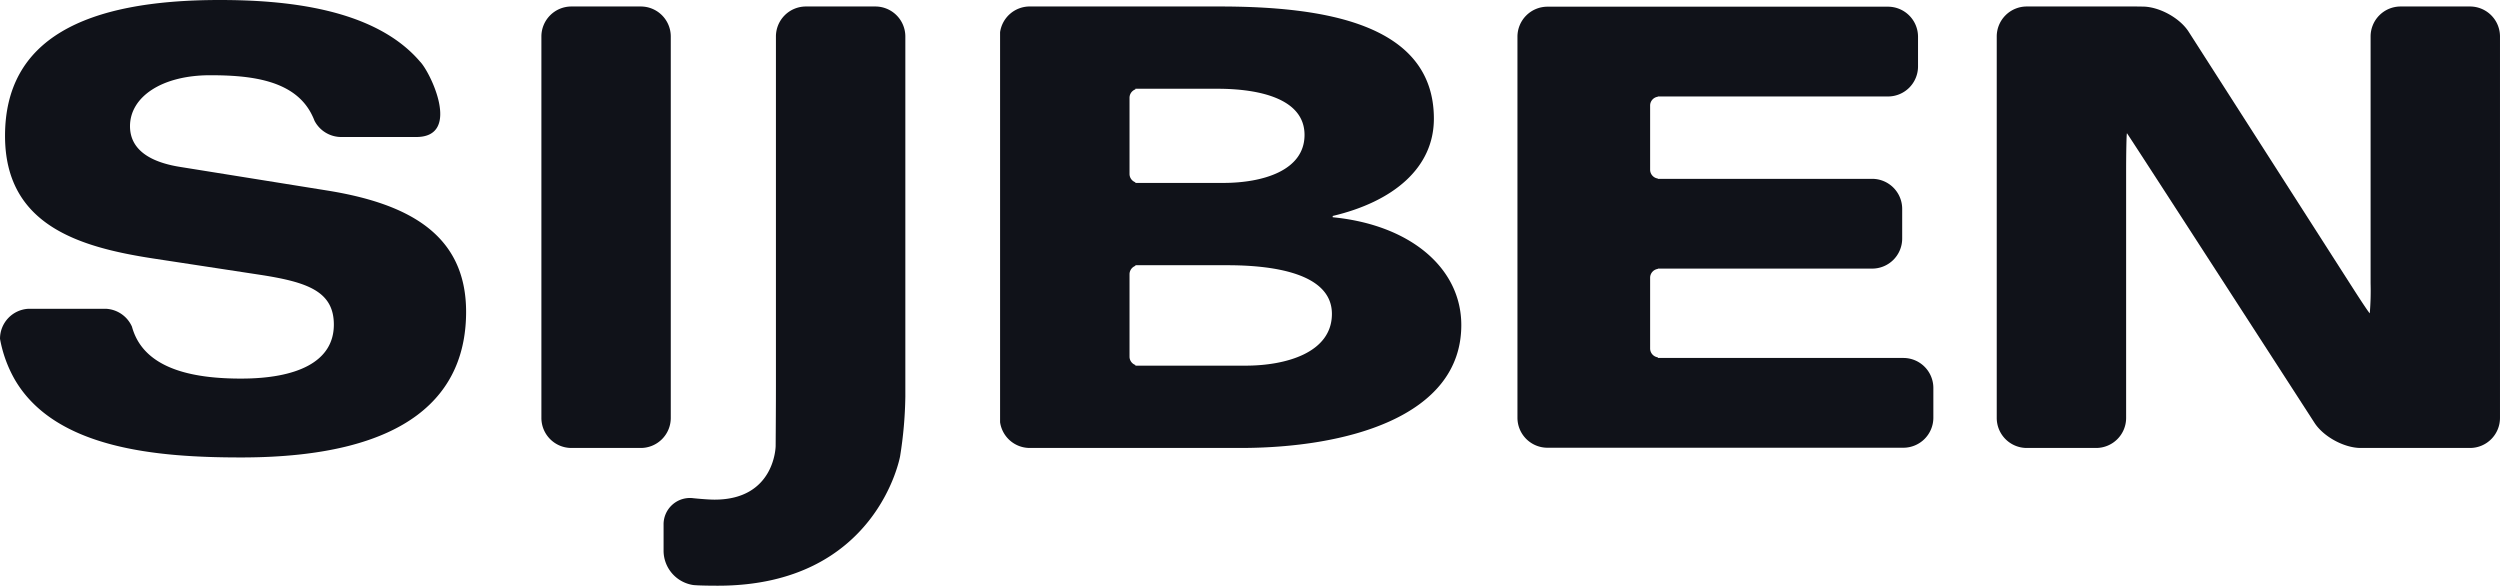 <svg xmlns="http://www.w3.org/2000/svg" xmlns:xlink="http://www.w3.org/1999/xlink" width="786.456" height="184.254" viewBox="0 0 786.456 184.254">
  <defs>
    <clipPath id="clip-path">
      <path id="Pfad_2286" data-name="Pfad 2286" d="M0,44.79H786.456V-139.464H0Z" transform="translate(0 139.464)" fill="none"/>
    </clipPath>
  </defs>
  <g id="Gruppe_3055" data-name="Gruppe 3055" transform="translate(0 139.464)">
    <g id="Gruppe_3054" data-name="Gruppe 3054" transform="translate(0 -139.464)" clip-path="url(#clip-path)">
      <g id="Gruppe_3048" data-name="Gruppe 3048" transform="translate(170.313 2.043)">
        <path id="Pfad_2280" data-name="Pfad 2280" d="M0,31.471a9.447,9.447,0,0,0,9.423,9.417H31.292A9.444,9.444,0,0,0,40.7,31.471V-88.583a9.435,9.435,0,0,0-9.408-9.408H9.423A9.438,9.438,0,0,0,0-88.583Z" transform="translate(0 97.991)" fill="#101219"/>
      </g>
      <g id="Gruppe_3049" data-name="Gruppe 3049" transform="translate(314.61 2.043)">
        <path id="Pfad_2281" data-name="Pfad 2281" d="M25.435,16.117v-.407c19.054-4.505,31.831-15.1,31.831-30.6,0-30.214-35.221-35.3-67.573-35.3h-59.6A9.421,9.421,0,0,0-79.2-42.093V80.6a9.43,9.43,0,0,0,9.285,8.092H-3.517c32.881,0,69.41-9.627,69.41-38.657,0-18.04-16.195-31.57-40.458-33.919M-38.479-21.476a2.823,2.823,0,0,1,1.842-2.632v-.2h25.8c12.79,0,27.413,2.938,27.413,14.53C16.579,1.4,3.529,5.316-9,5.316H-36.637v-.2A2.8,2.8,0,0,1-38.479,2.5ZM-1.959,62.8H-36.637v-.21a2.79,2.79,0,0,1-1.842-2.617V34.039a2.831,2.831,0,0,1,1.842-2.632v-.2H-7.694c13.307,0,32.882,2.156,32.882,15.308C25.188,58.683,10.831,62.8-1.959,62.8" transform="translate(79.197 50.185)" fill="#101219"/>
      </g>
      <g id="Gruppe_3050" data-name="Gruppe 3050" transform="translate(628.142 2.043)">
        <path id="Pfad_2282" data-name="Pfad 2282" d="M36.194,0H14.334A9.436,9.436,0,0,0,4.911,9.408V87.084a84.8,84.8,0,0,1-.264,9.423c-.147,0-2.551-3.578-5.328-7.928L-52.344,7.919C-55.04,3.73-61.162.3-66.236.041c0,0-1.8-.041-2.65-.041h-34.39A9.441,9.441,0,0,0-112.7,9.408V129.462a9.448,9.448,0,0,0,9.421,9.417h21.861a9.448,9.448,0,0,0,9.421-9.417V51.786c0-5.176.111-11.913.266-11.913.128,0,58.992,91.093,58.992,91.093,2.814,4.364,9.349,7.914,14.539,7.914h34.39a9.443,9.443,0,0,0,9.423-9.417V9.408A9.436,9.436,0,0,0,36.194,0" transform="translate(112.697)" fill="#101219"/>
      </g>
      <g id="Gruppe_3051" data-name="Gruppe 3051" transform="translate(477.363 2.107)">
        <path id="Pfad_2283" data-name="Pfad 2283" d="M29.515,26.862H-47.732v-.2a2.81,2.81,0,0,1-2.431-2.751V1.6a2.814,2.814,0,0,1,2.431-2.751v-.1H19.7a9.445,9.445,0,0,0,9.432-9.417v-9.4A9.45,9.45,0,0,0,19.7-29.488H-47.732v-.1a2.8,2.8,0,0,1-2.431-2.741V-52.574a2.8,2.8,0,0,1,2.431-2.741V-55.4H24.69a9.444,9.444,0,0,0,9.423-9.419v-9.4a9.454,9.454,0,0,0-9.423-9.423H-82.487A9.445,9.445,0,0,0-91.9-74.218V45.68A9.44,9.44,0,0,0-82.487,55.1h112a9.443,9.443,0,0,0,9.423-9.423V36.27a9.436,9.436,0,0,0-9.423-9.408" transform="translate(91.9 83.641)" fill="#101219"/>
      </g>
      <g id="Gruppe_3052" data-name="Gruppe 3052" transform="translate(0 0)">
        <path id="Pfad_2284" data-name="Pfad 2284" d="M25.019,14.569-21.356,7.126C-30.9,5.589-37.006,1.6-37.006-5.664c0-9.168,9.925-16.03,25.192-16.03,12.707,0,26.909,1.426,32.228,12.872.229.461.429.946.621,1.448A9.488,9.488,0,0,0,29.4-2.265H53.039c14.381,0,4.388-20.508,1.2-23.707-14.316-16.779-42.327-19.392-63-19.392-42.751,0-67.559,12.406-67.559,42.751,0,27.865,22.9,34.929,46.571,38.557L4.031,41.1c14.7,2.28,23.09,5.154,23.09,15.65,0,11.83-11.826,16.985-29.2,16.985-13.663,0-29.231-2.4-33.778-14.673-.2-.535-.383-1.1-.538-1.669a9.464,9.464,0,0,0-8.034-5.611H-69.075A9.432,9.432,0,0,0-77.9,61.145v.087a40.281,40.281,0,0,0,4.62,12.757c12.72,21.934,45.032,24.552,71.205,24.552,53.627,0,70.8-20.421,70.8-45.809,0-24.8-18.89-34.161-43.7-38.164" transform="translate(77.903 45.364)" fill="#101219"/>
      </g>
      <g id="Gruppe_3053" data-name="Gruppe 3053" transform="translate(208.75 2.043)">
        <path id="Pfad_2285" data-name="Pfad 2285" d="M10.882,0A9.436,9.436,0,0,0,1.46,9.408V119.437c0,5.186-.045,13.653-.087,18.84,0,0-.164,16.857-19.214,16.857-2.39,0-6.681-.448-6.681-.448a8.292,8.292,0,0,0-9.362,8.412v8.335A10.958,10.958,0,0,0-24.531,182s1.669.21,7.731.21c50.1,0,57.325-40.741,57.325-40.741a129.1,129.1,0,0,0,1.645-18.7V9.408A9.44,9.44,0,0,0,32.747,0Z" transform="translate(33.884)" fill="#101219"/>
      </g>
    </g>
  </g>
</svg>
